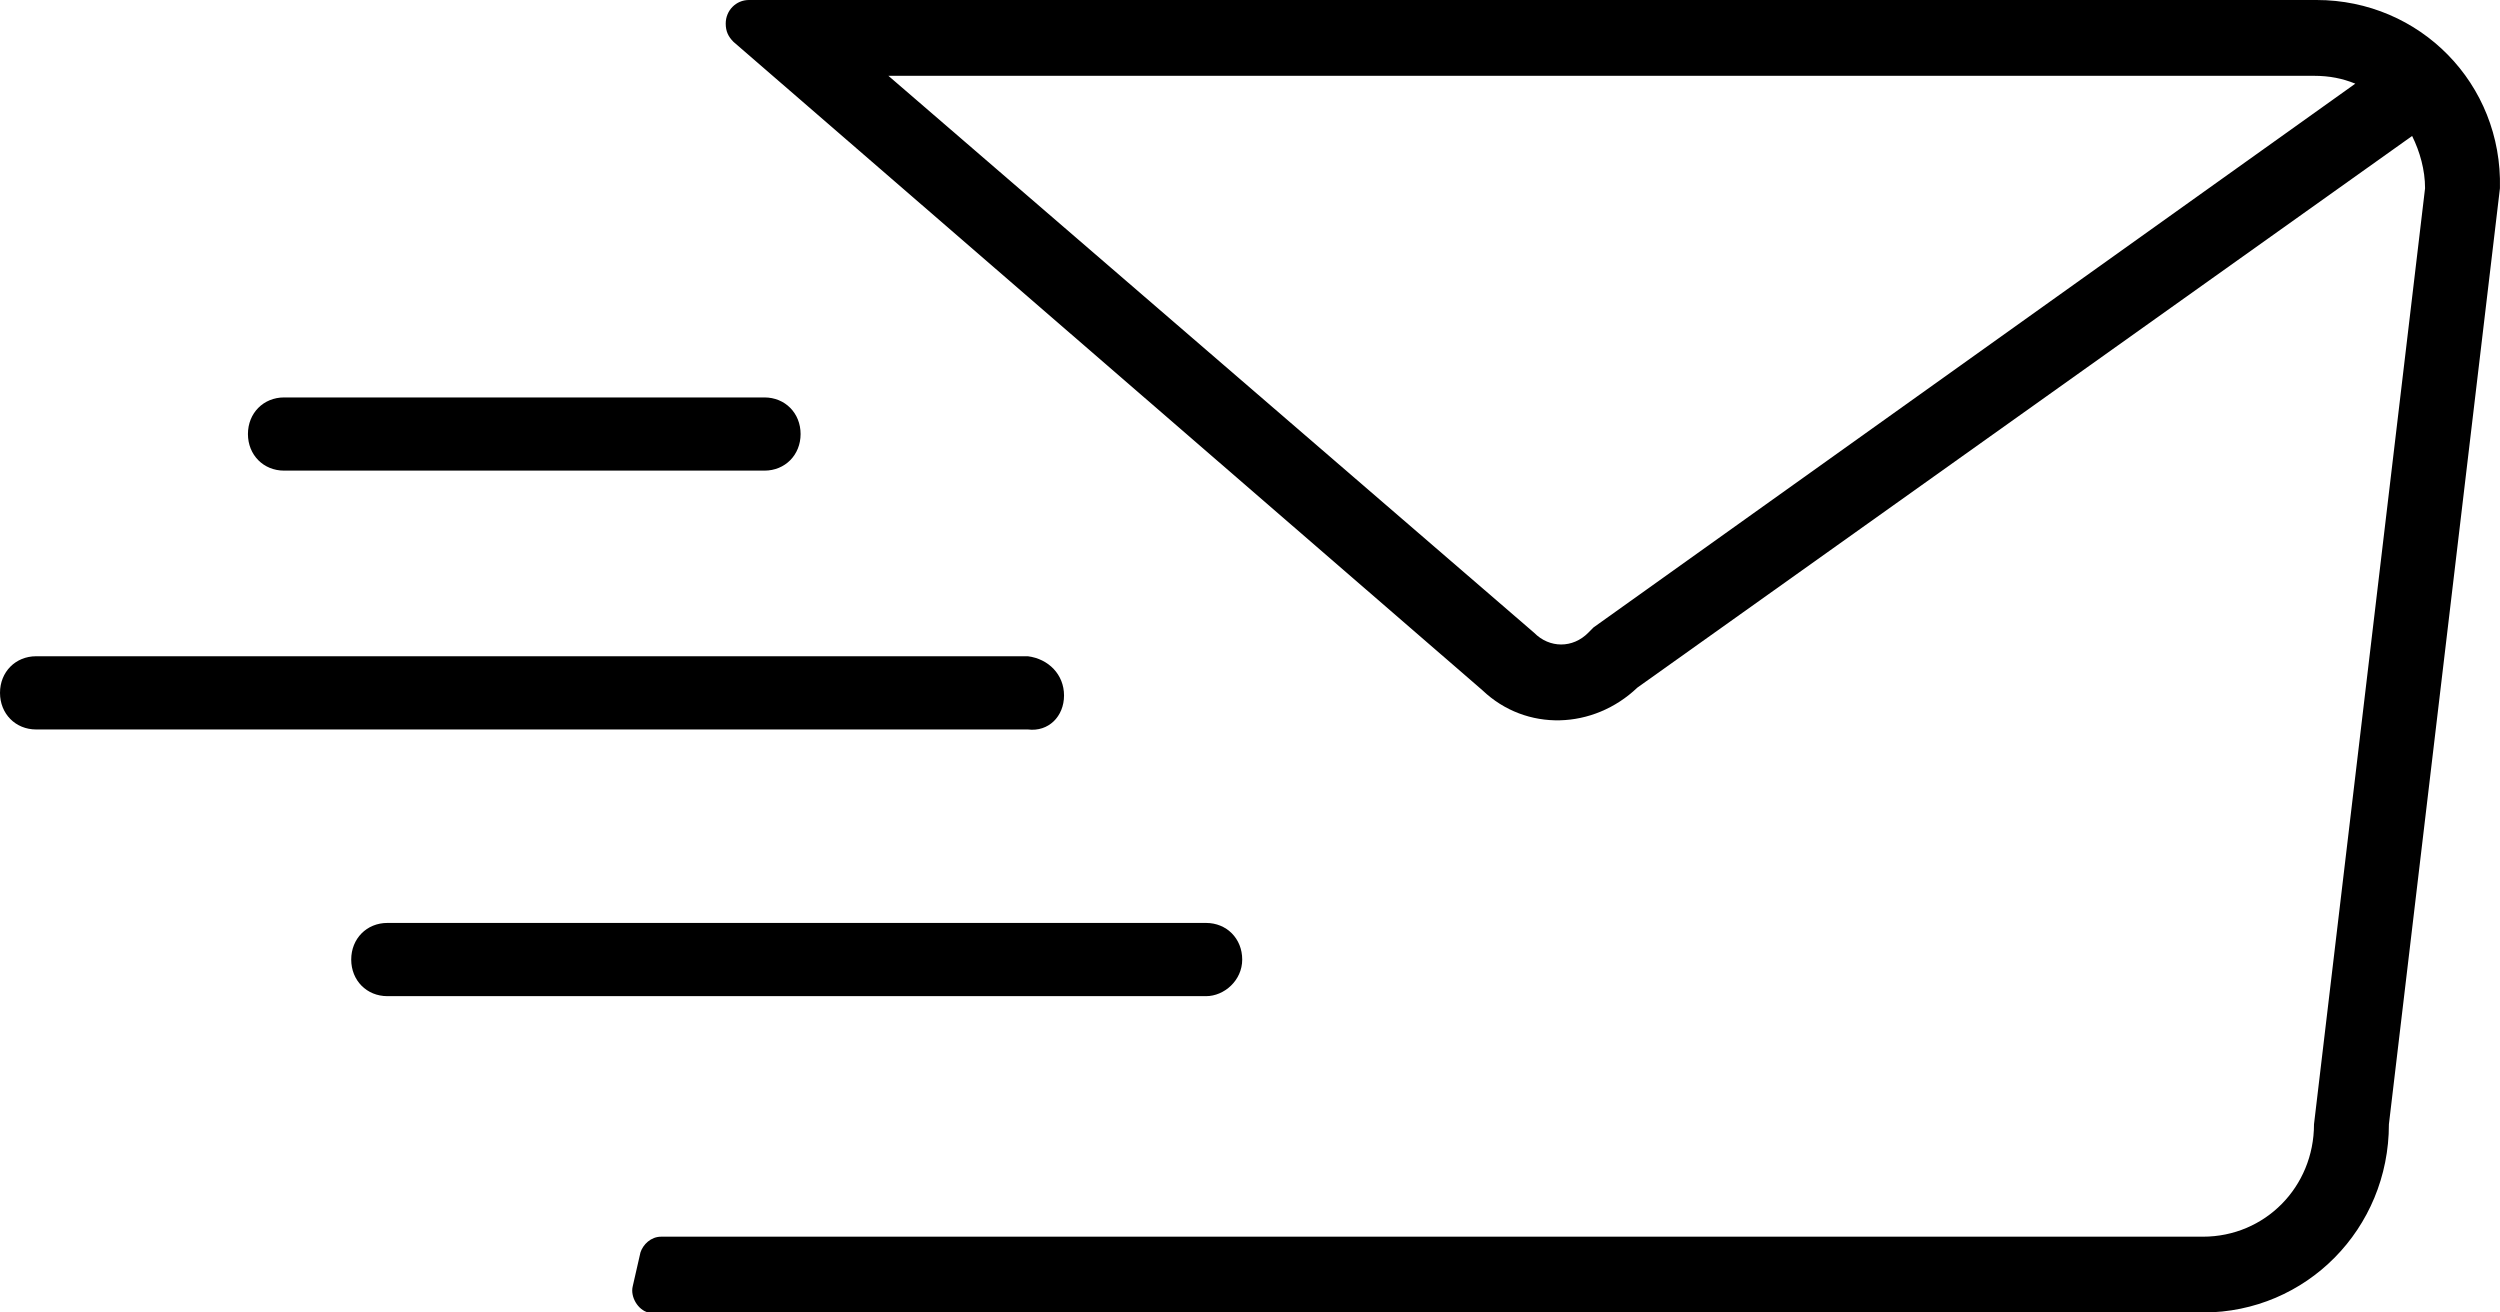 <?xml version="1.0" encoding="UTF-8"?>
<svg width="80" height="42" viewBox="0 0 80 42" fill="none" xmlns="http://www.w3.org/2000/svg">
<path d="M74.13 0H23.966C23.553 0 23.223 0.335 23.223 0.753C23.223 1.004 23.305 1.171 23.471 1.339L47.437 22.088C48.842 23.426 50.99 23.343 52.395 22.004L77.188 4.351C77.436 4.853 77.602 5.438 77.602 6.024L74.048 35.976C74.048 37.984 72.478 39.574 70.494 39.574H21.157C20.826 39.574 20.578 39.825 20.495 40.076L20.247 41.163C20.165 41.498 20.413 41.916 20.743 42C20.826 42 20.826 42 20.909 42H70.494C73.8 42 76.445 39.323 76.445 35.976L79.998 6.024C80.081 2.677 77.436 0 74.13 0ZM50.99 20.08L50.825 20.247C50.329 20.749 49.586 20.749 49.09 20.247L28.429 2.426H74.048C74.544 2.426 74.957 2.51 75.37 2.677L50.99 20.08Z" fill="black"/>
<path d="M39.751 30.706C39.751 30.036 39.255 29.534 38.594 29.534H12.396C11.735 29.534 11.239 30.036 11.239 30.706C11.239 31.375 11.735 31.877 12.396 31.877H38.594C39.173 31.877 39.751 31.375 39.751 30.706Z" fill="black"/>
<path d="M34.049 22.255C34.049 21.586 33.553 21.084 32.892 21H1.157C0.496 21 0 21.502 0 22.171C0 22.841 0.496 23.343 1.157 23.343H32.892C33.553 23.426 34.049 22.924 34.049 22.255Z" fill="black"/>
<path d="M9.091 15.06H24.462C25.123 15.06 25.619 14.558 25.619 13.889C25.619 13.22 25.123 12.718 24.462 12.718H9.091C8.43 12.718 7.934 13.22 7.934 13.889C7.934 14.558 8.43 15.06 9.091 15.06Z" fill="black"/>
</svg>
